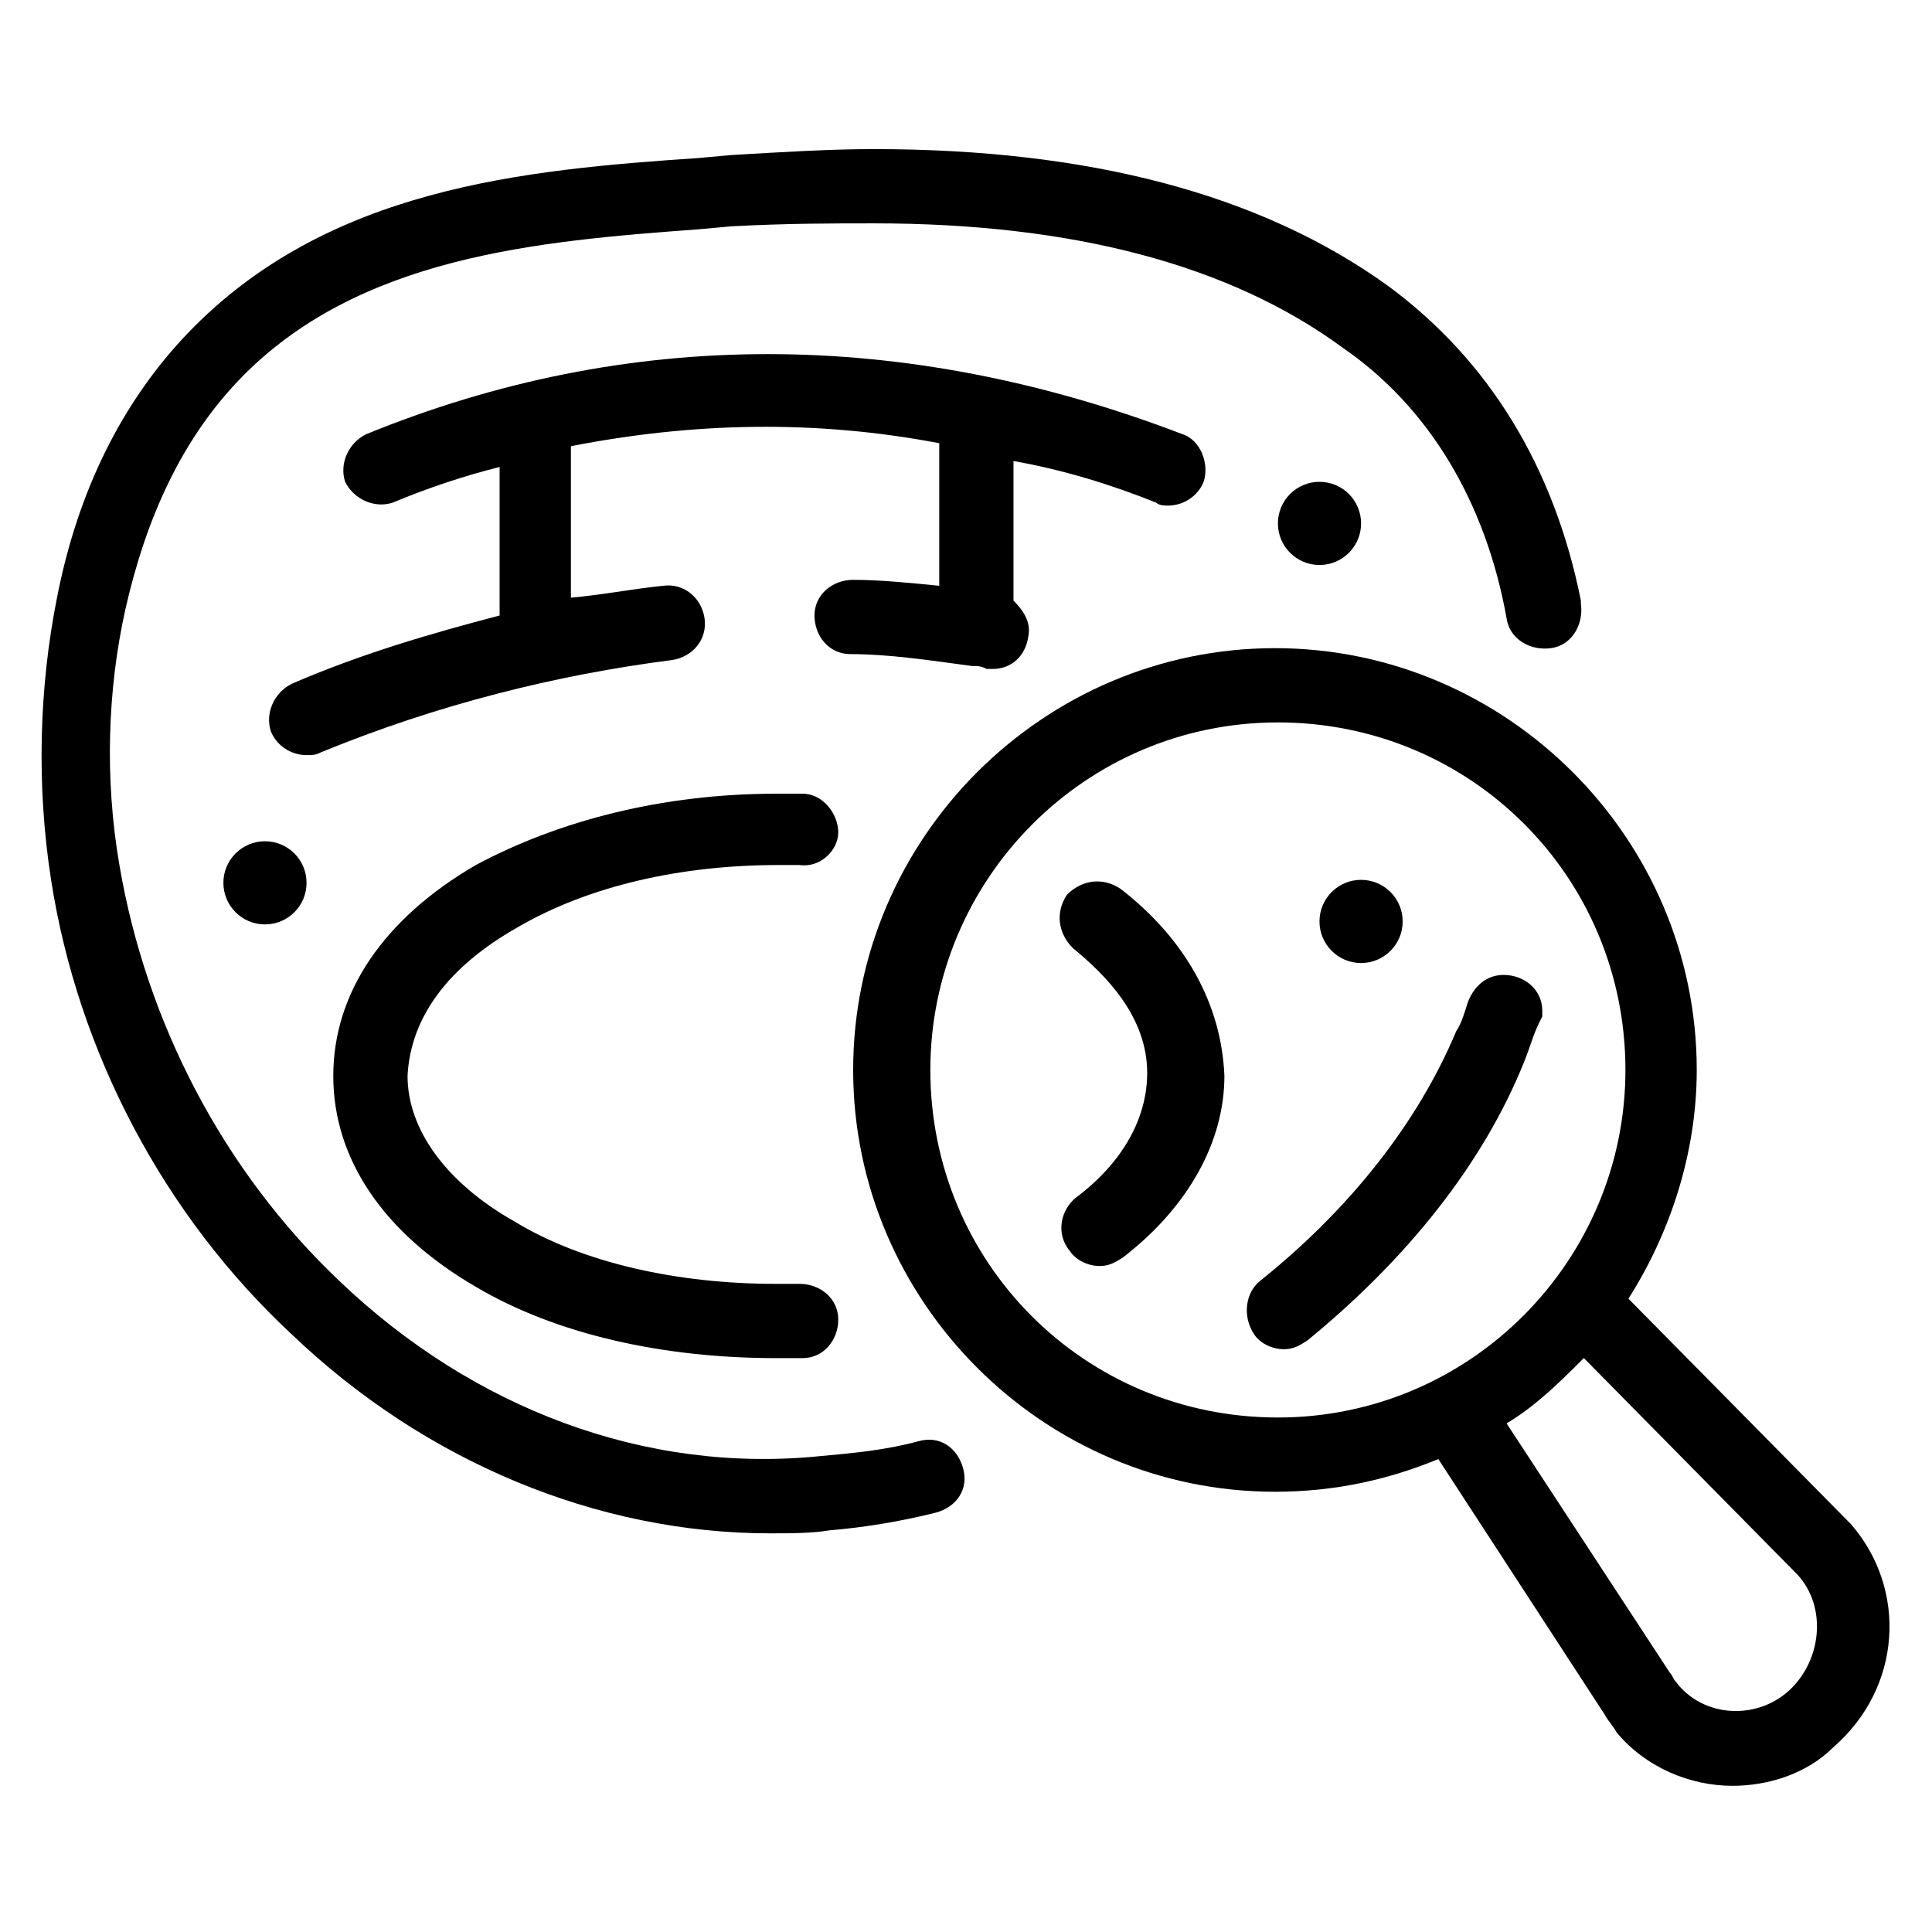 <?xml version="1.0" encoding="UTF-8"?>
<!-- Uploaded to: SVG Repo, www.svgrepo.com, Generator: SVG Repo Mixer Tools -->
<svg fill="#000000" width="800px" height="800px" version="1.1" viewBox="144 144 512 512" xmlns="http://www.w3.org/2000/svg">
 <g>
  <path d="m551.93 414.96 0.789-1.574v-1.574c0-5.512-4.723-9.445-10.234-9.445-4.723 0-7.871 3.148-9.445 7.086-0.789 2.363-1.574 5.512-3.148 7.871-10.234 24.402-28.34 47.23-51.957 66.125-3.938 3.148-4.723 9.445-1.574 14.168 1.574 2.363 4.723 3.938 7.871 3.938 2.363 0 3.938-0.789 6.297-2.363 25.977-21.254 46.445-46.445 57.465-73.996 1.574-3.938 2.363-7.086 3.938-10.234z"/>
  <path d="m543.27 307.89c0.789 5.512 6.297 8.66 11.809 7.871s8.66-6.297 7.871-11.809v-0.789c-7.086-35.426-24.402-63.762-51.168-83.445-33.852-24.398-79.508-36.203-136.19-36.203-11.809 0-24.402 0.789-37.785 1.574l-8.66 0.785c-46.445 3.148-98.398 7.871-135.4 46.445-17.32 18.105-29.125 41.723-34.637 70.062-4.723 23.617-5.512 49.594-1.574 74.785 7.086 45.656 29.914 88.953 63.766 120.44 35.426 33.852 81.082 52.742 126.74 52.742 5.512 0 11.02 0 15.742-0.789 9.445-0.789 18.895-2.363 28.34-4.723 5.512-1.574 8.66-6.297 7.086-11.809-1.574-5.512-6.297-8.66-11.809-7.086-8.66 2.363-17.32 3.148-25.977 3.938-46.445 4.723-92.102-12.594-127.53-46.445-30.699-29.125-51.168-68.488-58.254-110.21-3.938-22.828-3.148-46.445 1.574-67.699 5.512-24.402 14.957-44.871 29.914-60.613 31.488-33.062 79.508-37 122.02-40.148l8.66-0.789c14.957-0.785 26.766-0.785 37.785-0.785 52.742 0 94.465 11.02 124.38 33.062 22.828 15.742 37.785 40.934 43.297 71.633z"/>
  <path d="m281.13 389.77c18.895-11.02 43.297-16.531 69.273-16.531h5.512c5.512 0.789 10.234-3.938 10.234-8.66 0-4.723-3.938-10.234-9.445-10.234h-7.086c-29.914 0-57.465 7.086-79.508 18.895-24.402 14.168-37.785 33.852-37.785 55.891 0 22.043 13.383 41.723 37.785 55.891 21.254 12.594 49.594 18.895 79.508 18.895h7.086c5.512 0 9.445-4.723 9.445-10.234s-4.723-9.445-10.234-9.445h-6.297c-25.977 0-51.168-5.512-69.273-16.531-18.105-10.234-28.34-24.402-28.34-38.574 0.785-15.742 11.016-29.125 29.125-39.359z"/>
  <path d="m440.93 379.53c-4.723-3.148-10.234-2.363-14.168 1.574-3.148 4.723-2.363 10.234 1.574 14.168 8.66 7.086 19.68 18.105 19.68 33.062 0 11.809-6.297 23.617-18.895 33.062-3.938 3.148-5.512 9.445-1.574 14.168 1.574 2.363 4.723 3.938 7.871 3.938 2.363 0 3.938-0.789 6.297-2.363 17.32-13.383 26.766-30.699 26.766-48.02-0.785-18.891-10.234-36.207-27.551-49.59z"/>
  <path d="m515.72 388.19c0 6.086-4.938 11.02-11.023 11.02-6.086 0-11.02-4.934-11.02-11.02 0-6.086 4.934-11.023 11.02-11.023 6.086 0 11.023 4.938 11.023 11.023"/>
  <path d="m504.7 282.71c0 6.086-4.934 11.02-11.02 11.02-6.086 0-11.02-4.934-11.02-11.02 0-6.09 4.934-11.023 11.02-11.023 6.086 0 11.02 4.934 11.02 11.023"/>
  <path d="m225.24 377.96c0 6.086-4.934 11.02-11.02 11.02s-11.02-4.934-11.02-11.02c0-6.086 4.934-11.02 11.02-11.02s11.02 4.934 11.02 11.02"/>
  <path d="m450.38 277.2c0.789 0.789 2.363 0.789 3.148 0.789 3.938 0 7.871-2.363 9.445-6.297 1.574-4.723-0.789-11.02-5.512-12.594-73.996-28.34-147.21-28.34-216.48 0-4.723 2.363-7.086 7.871-5.512 12.594 2.363 4.723 7.871 7.086 12.594 5.512 9.445-3.938 18.895-7.086 28.34-9.445v39.359c-18.105 4.723-37 10.234-55.105 18.105-4.723 2.363-7.086 7.871-5.512 12.594 1.574 3.938 5.512 6.297 9.445 6.297 1.574 0 2.363 0 3.938-0.789 30.699-12.594 62.188-20.469 92.891-24.402 5.512-0.789 9.445-5.512 8.66-11.02-0.789-5.512-5.512-9.445-11.02-8.66-7.871 0.789-15.742 2.363-24.402 3.148v-40.148c32.273-6.297 64.551-7.086 97.613-0.789v37.785c-7.871-0.789-15.742-1.574-22.828-1.574-5.512 0-10.234 3.938-10.234 9.445 0 5.512 3.938 10.234 9.445 10.234 10.234 0 20.469 1.574 32.273 3.148 1.574 0 2.363 0 3.938 0.789h1.574c4.723 0 8.66-3.148 9.445-8.66 0.789-3.938-1.574-7.086-3.938-9.445v-37c13.391 2.363 25.984 6.301 37.793 11.023z"/>
  <path d="m634.59 547.99-59.039-59.828c11.02-17.32 18.105-38.574 18.105-60.613 0-61.402-50.383-111.78-111.78-111.78-61.402 0-111.78 50.383-111.78 111.78 0 61.402 50.383 111.78 111.78 111.78 15.742 0 29.914-3.148 43.297-8.66l44.082 67.699c0.789 1.574 2.363 3.148 3.148 4.723 7.871 9.445 19.68 14.168 30.699 14.168 9.445 0 19.68-3.148 26.766-10.234 18.105-15.738 19.68-41.715 4.723-59.035zm-244.04-120.44c0-50.383 40.934-92.102 92.102-92.102 51.168 0 92.102 40.934 92.102 92.102 0 50.383-40.934 92.102-92.102 92.102-51.164 0-92.102-40.934-92.102-92.102zm227.5 164.52c-8.66 7.871-22.828 7.086-29.914-2.363-0.789-0.789-0.789-1.574-1.574-2.363l-43.297-66.125c7.871-4.723 14.168-11.02 20.469-17.32l56.68 57.465c7.871 8.668 6.293 22.836-2.363 30.707z"/>
 </g>
</svg>